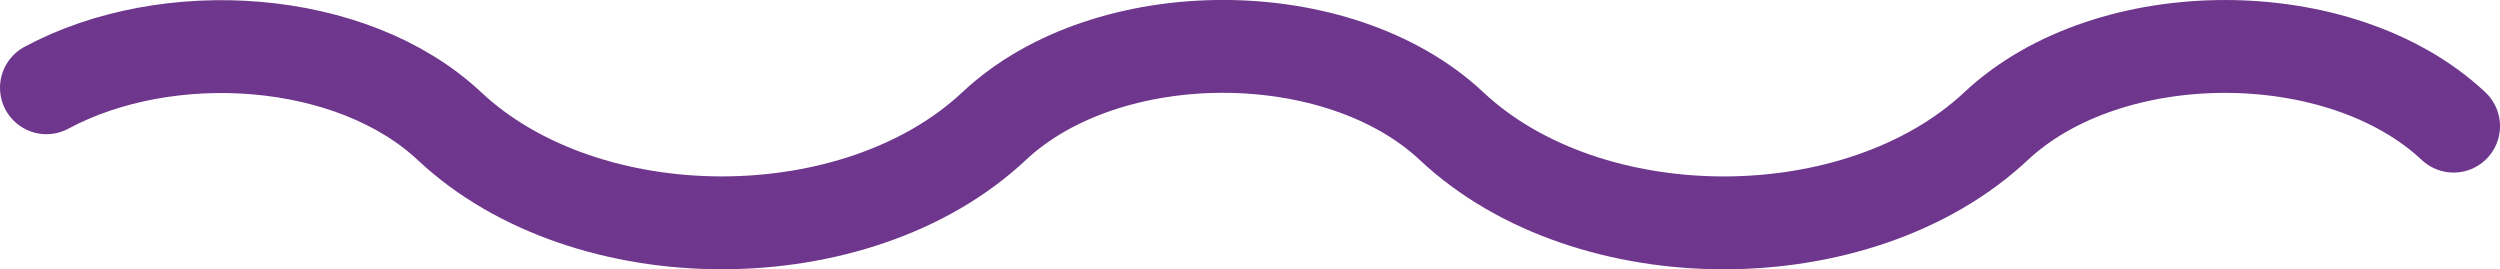 <svg xmlns="http://www.w3.org/2000/svg" id="Layer_2" data-name="Layer 2" viewBox="0 0 161.53 17.4"><defs><style>      .cls-1 {        fill: none;        stroke: #6e368c;        stroke-linecap: round;        stroke-miterlimit: 10;        stroke-width: 6px;      }    </style></defs><g id="Layer_1-2" data-name="Layer 1"><path class="cls-1" d="M158.53,8.15c-7.32-6.87-22.24-6.86-29.56,0-4.44,4.16-11.02,6.25-17.59,6.25s-13.15-2.08-17.59-6.25c-7.32-6.87-22.24-6.87-29.56,0-8.88,8.33-26.31,8.33-35.19,0C22.75,2.25,10.87,1.44,3,5.67"></path></g></svg>